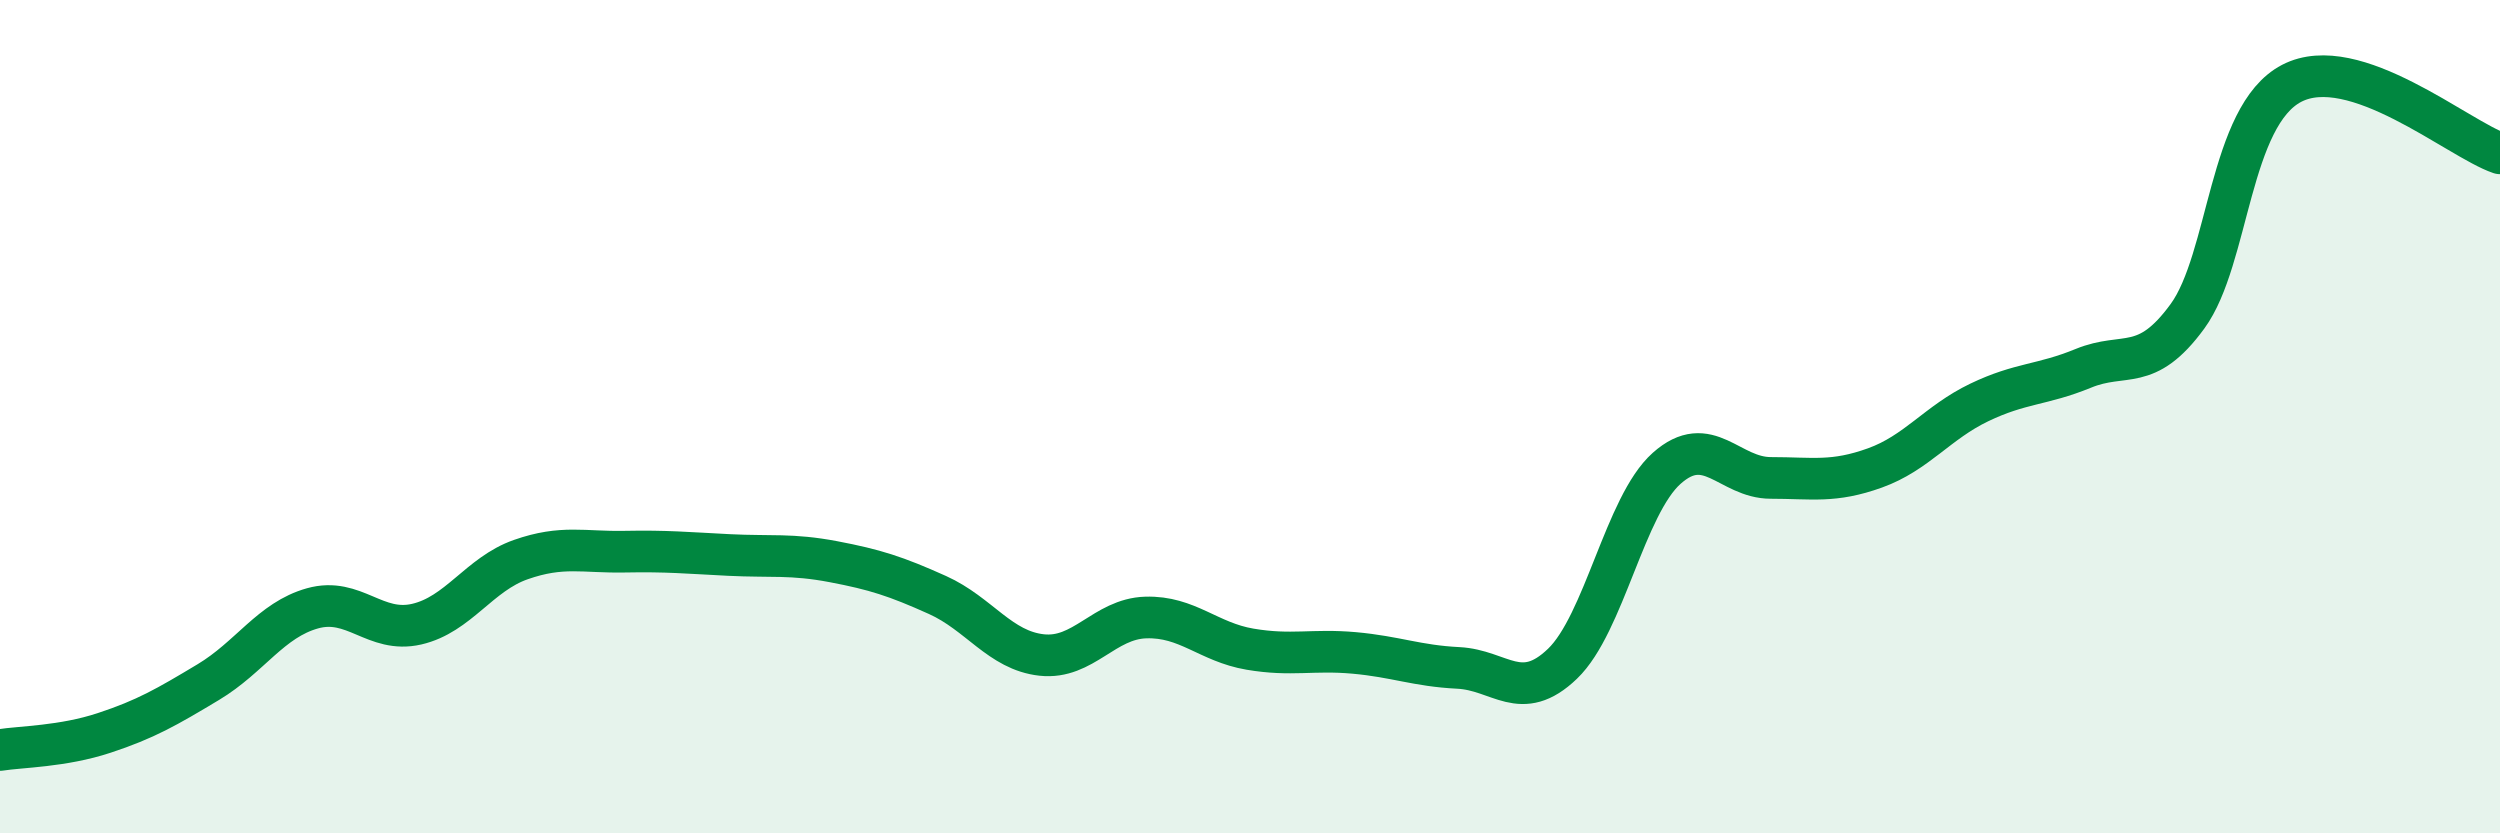 
    <svg width="60" height="20" viewBox="0 0 60 20" xmlns="http://www.w3.org/2000/svg">
      <path
        d="M 0,18 C 0.5,17.92 1.5,17.92 2.5,17.59 C 3.5,17.26 4,16.97 5,16.37 C 6,15.77 6.5,14.88 7.5,14.6 C 8.5,14.32 9,15.21 10,14.98 C 11,14.75 11.5,13.78 12.5,13.43 C 13.5,13.08 14,13.26 15,13.24 C 16,13.22 16.5,13.27 17.5,13.32 C 18.5,13.37 19,13.29 20,13.48 C 21,13.67 21.5,13.83 22.5,14.28 C 23.5,14.73 24,15.61 25,15.72 C 26,15.83 26.5,14.85 27.5,14.82 C 28.5,14.79 29,15.41 30,15.58 C 31,15.75 31.5,15.58 32.5,15.67 C 33.5,15.76 34,15.98 35,16.03 C 36,16.08 36.5,16.89 37.5,15.93 C 38.5,14.97 39,12.13 40,11.24 C 41,10.35 41.5,11.47 42.5,11.47 C 43.5,11.47 44,11.59 45,11.23 C 46,10.87 46.5,10.14 47.5,9.66 C 48.5,9.18 49,9.25 50,8.84 C 51,8.43 51.5,8.96 52.5,7.59 C 53.5,6.22 53.5,2.78 55,2 C 56.5,1.22 59,3.34 60,3.68L60 20L0 20Z"
        fill="#008740"
        opacity="0.1"
        stroke-linecap="round"
        stroke-linejoin="round"
      />
      <path
        d="M 0,18 C 0.5,17.92 1.5,17.92 2.5,17.59 C 3.5,17.26 4,16.97 5,16.37 C 6,15.77 6.5,14.88 7.5,14.6 C 8.5,14.32 9,15.21 10,14.98 C 11,14.75 11.5,13.78 12.5,13.43 C 13.5,13.08 14,13.26 15,13.24 C 16,13.22 16.5,13.27 17.5,13.32 C 18.5,13.37 19,13.29 20,13.48 C 21,13.67 21.5,13.83 22.5,14.28 C 23.5,14.73 24,15.61 25,15.72 C 26,15.83 26.5,14.85 27.5,14.82 C 28.5,14.79 29,15.41 30,15.58 C 31,15.75 31.5,15.58 32.5,15.67 C 33.5,15.76 34,15.98 35,16.03 C 36,16.08 36.5,16.89 37.5,15.93 C 38.5,14.97 39,12.13 40,11.24 C 41,10.35 41.5,11.47 42.5,11.47 C 43.5,11.47 44,11.59 45,11.23 C 46,10.87 46.5,10.14 47.5,9.66 C 48.5,9.18 49,9.25 50,8.84 C 51,8.43 51.5,8.96 52.5,7.59 C 53.5,6.22 53.5,2.78 55,2 C 56.5,1.22 59,3.34 60,3.68"
        stroke="#008740"
        stroke-width="1"
        fill="none"
        stroke-linecap="round"
        stroke-linejoin="round"
      />
    </svg>
  